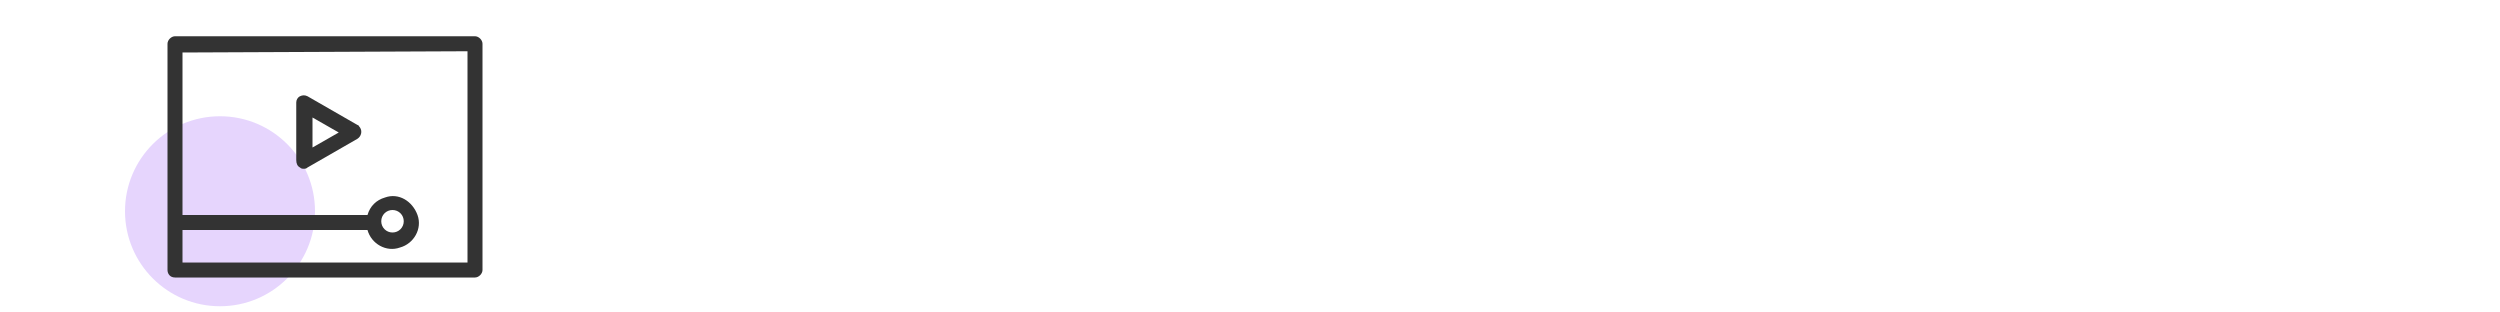 <?xml version="1.0" encoding="utf-8"?>
<!-- Generator: Adobe Illustrator 28.0.0, SVG Export Plug-In . SVG Version: 6.00 Build 0)  -->
<svg version="1.1" id="Layer_1" xmlns="http://www.w3.org/2000/svg" xmlns:xlink="http://www.w3.org/1999/xlink" x="0px" y="0px"
	 viewBox="0 0 200 25" style="enable-background:new 0 0 200 25;" xml:space="preserve">
<style type="text/css">
	.st0{fill:#E6D5FD;}
	.st1{fill:#333333;}
</style>
<circle class="st0" cx="17.6" cy="16.9" r="7.6"/>
<path class="st1" d="M14,22.2h24c0.3,0,0.6-0.3,0.6-0.6V3.5c0-0.3-0.3-0.6-0.6-0.6H14c-0.3,0-0.6,0.3-0.6,0.6c0,0,0,0,0,0v18.1
	C13.4,21.9,13.6,22.2,14,22.2C14,22.2,14,22.2,14,22.2z M37.4,4.1v16.9H14.6v-2.6h14.8c0.3,1.1,1.5,1.8,2.6,1.4
	c1.1-0.3,1.8-1.5,1.4-2.6s-1.5-1.8-2.6-1.4c-0.7,0.2-1.2,0.7-1.4,1.4H14.6v-13L37.4,4.1z M30.5,17.7c0-0.5,0.4-0.9,0.9-0.9
	s0.9,0.4,0.9,0.9c0,0.5-0.4,0.9-0.9,0.9h0C30.9,18.6,30.5,18.2,30.5,17.7z"/>
<path class="st1" d="M24,13.4c0.1,0.1,0.2,0.1,0.3,0.1c0.1,0,0.2,0,0.3-0.1l4-2.3c0.3-0.2,0.4-0.6,0.2-0.9c-0.1-0.1-0.1-0.2-0.2-0.2
	l-4-2.3c-0.2-0.1-0.4-0.1-0.6,0c-0.2,0.1-0.3,0.3-0.3,0.5v4.6C23.7,13.1,23.8,13.3,24,13.4z M25,9.4l2.1,1.2L25,11.8V9.4z"/>
</svg>
